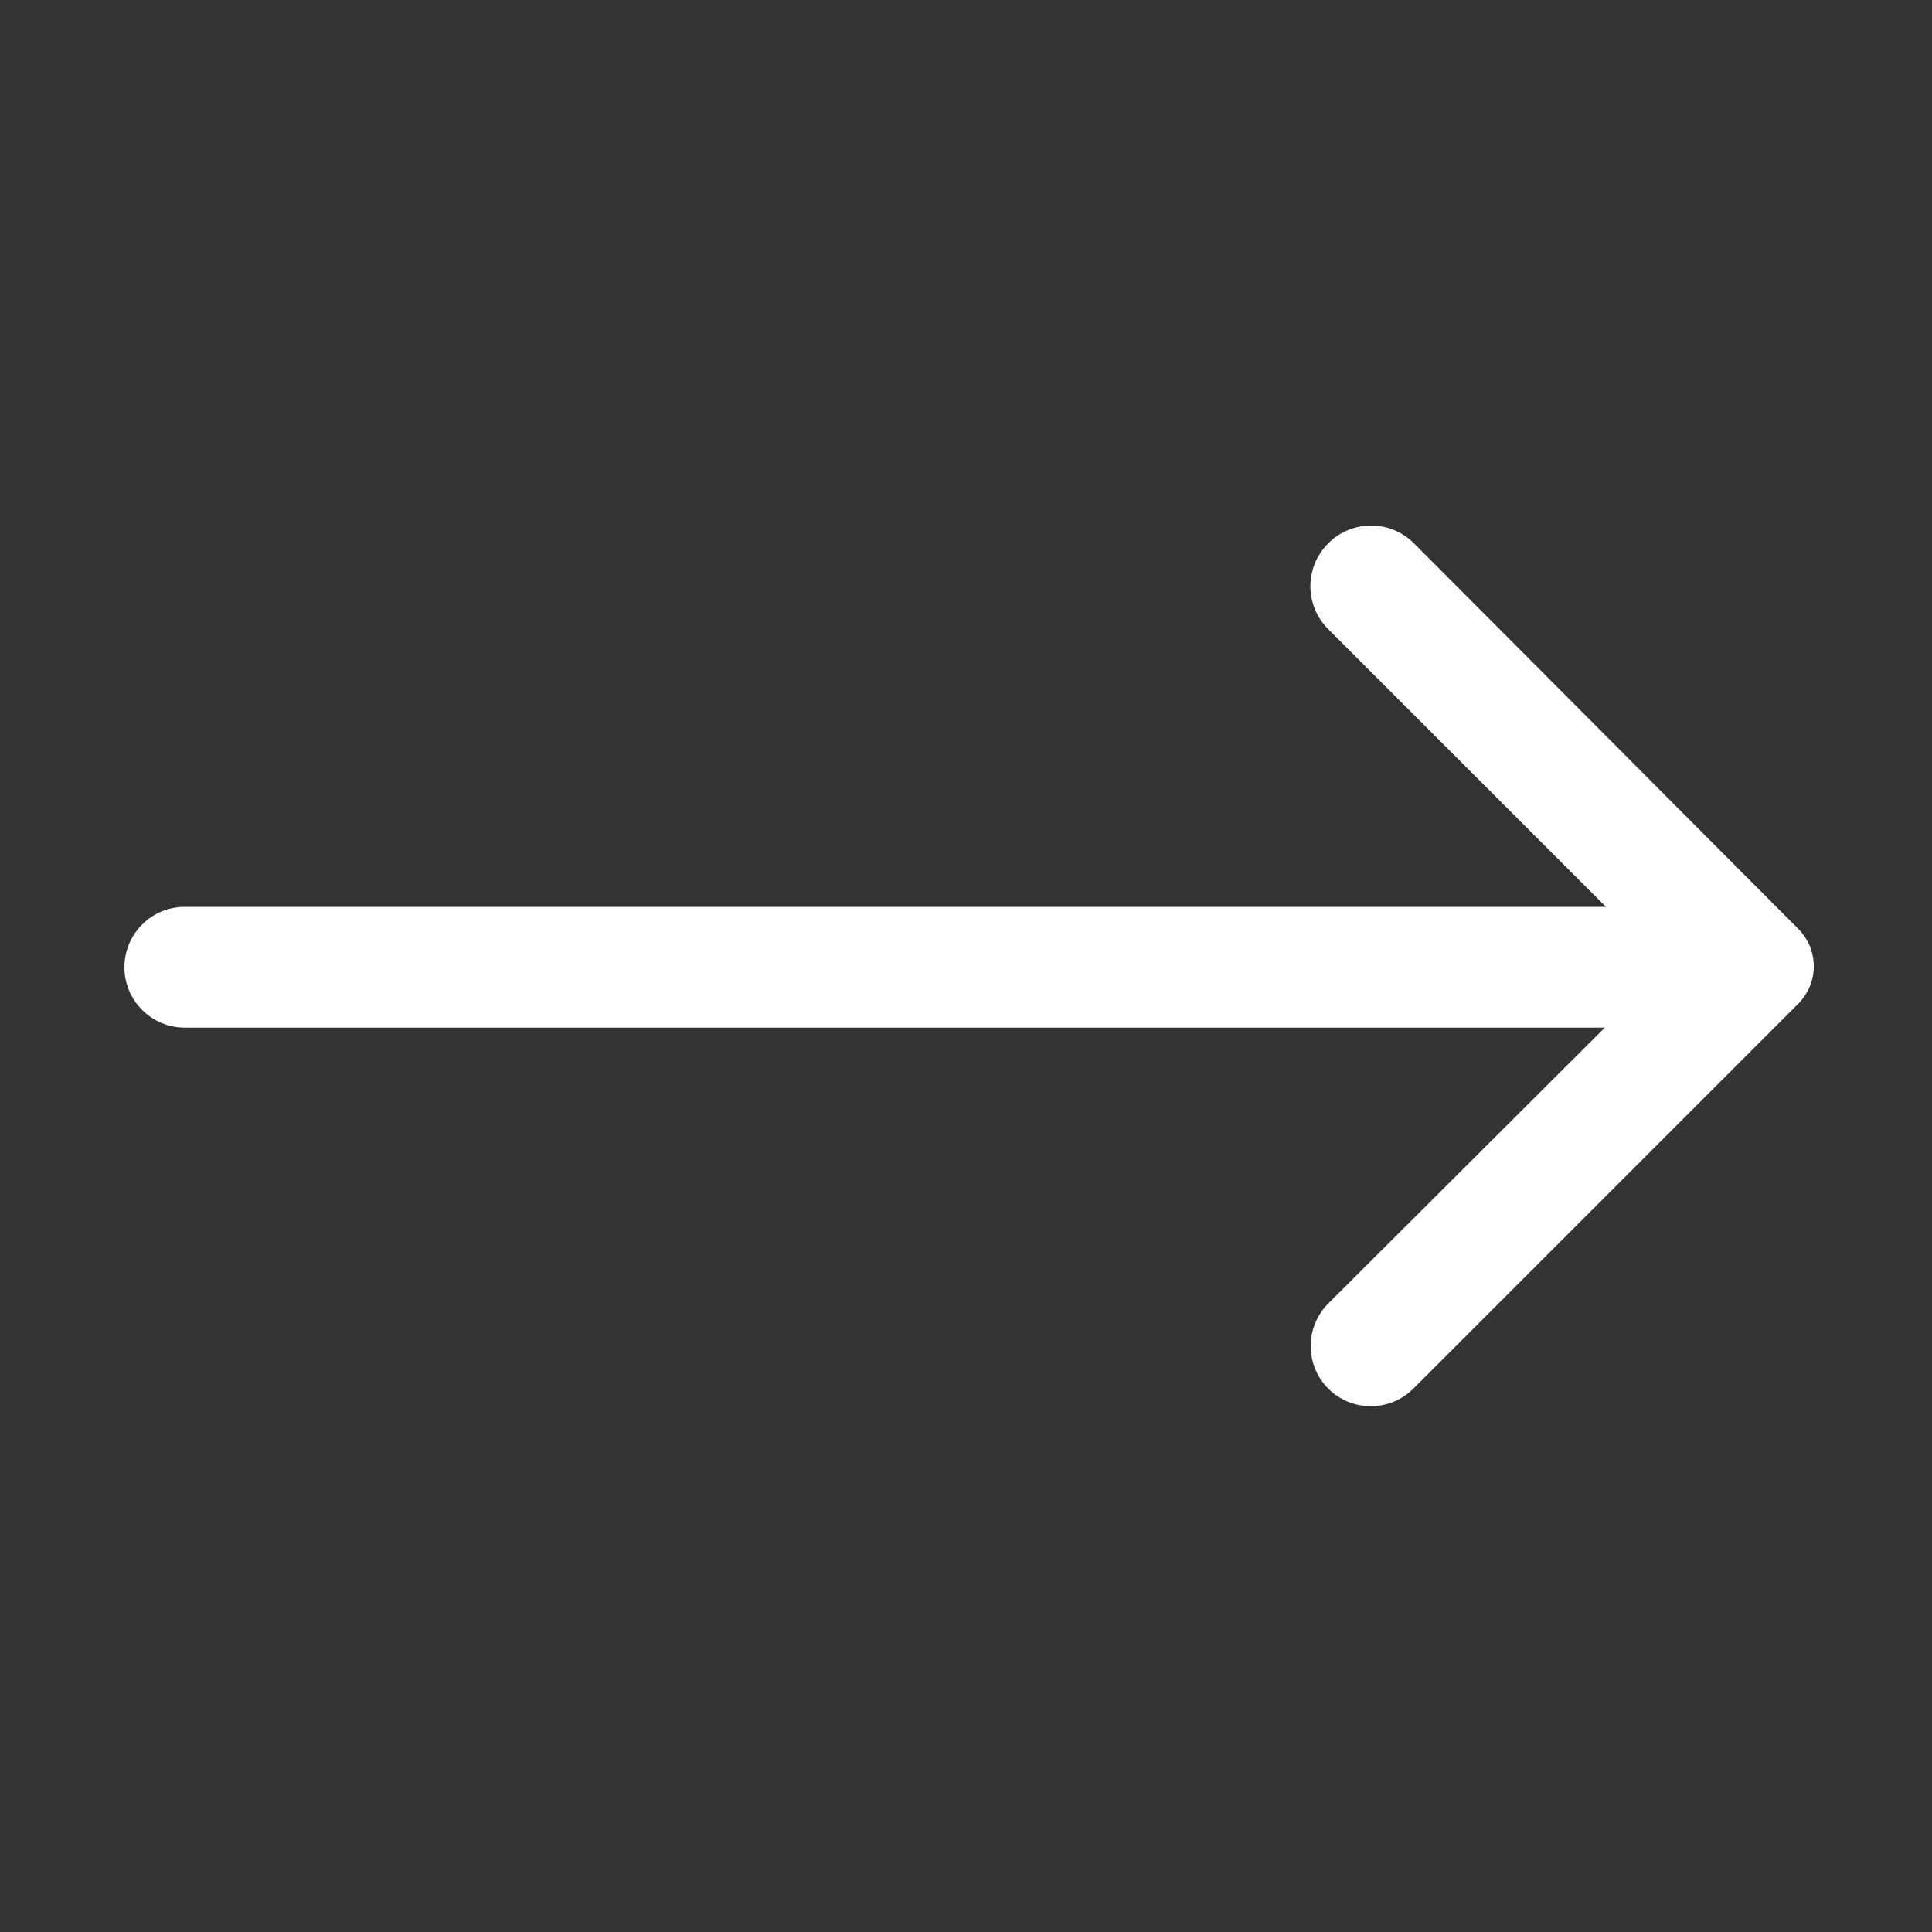 <svg width="20" height="20" viewBox="0 0 20 20" fill="none" xmlns="http://www.w3.org/2000/svg">
<rect x="0" y="0" width="20" height="20" fill="#333333" stroke="none"/>
<path d="M13.75 5.625C13.691 5.683 13.645 5.752 13.613 5.828C13.582 5.905 13.565 5.986 13.565 6.069C13.565 6.151 13.582 6.233 13.613 6.309C13.645 6.385 13.691 6.454 13.75 6.513L16.625 9.388H1.913C1.747 9.388 1.588 9.453 1.471 9.571C1.353 9.688 1.288 9.847 1.288 10.013C1.288 10.178 1.353 10.337 1.471 10.454C1.588 10.572 1.747 10.638 1.913 10.638H16.613L13.75 13.494C13.634 13.611 13.568 13.769 13.568 13.934C13.568 14.1 13.634 14.258 13.75 14.375C13.867 14.492 14.026 14.557 14.191 14.557C14.356 14.557 14.514 14.492 14.631 14.375L18.606 10.4C18.66 10.349 18.702 10.287 18.732 10.219C18.761 10.151 18.776 10.077 18.776 10.003C18.776 9.929 18.761 9.856 18.732 9.787C18.702 9.719 18.66 9.658 18.606 9.606L14.638 5.625C14.579 5.566 14.51 5.52 14.434 5.488C14.358 5.457 14.276 5.44 14.194 5.44C14.111 5.44 14.03 5.457 13.954 5.488C13.877 5.52 13.808 5.566 13.75 5.625Z" fill="white"/>
</svg>
